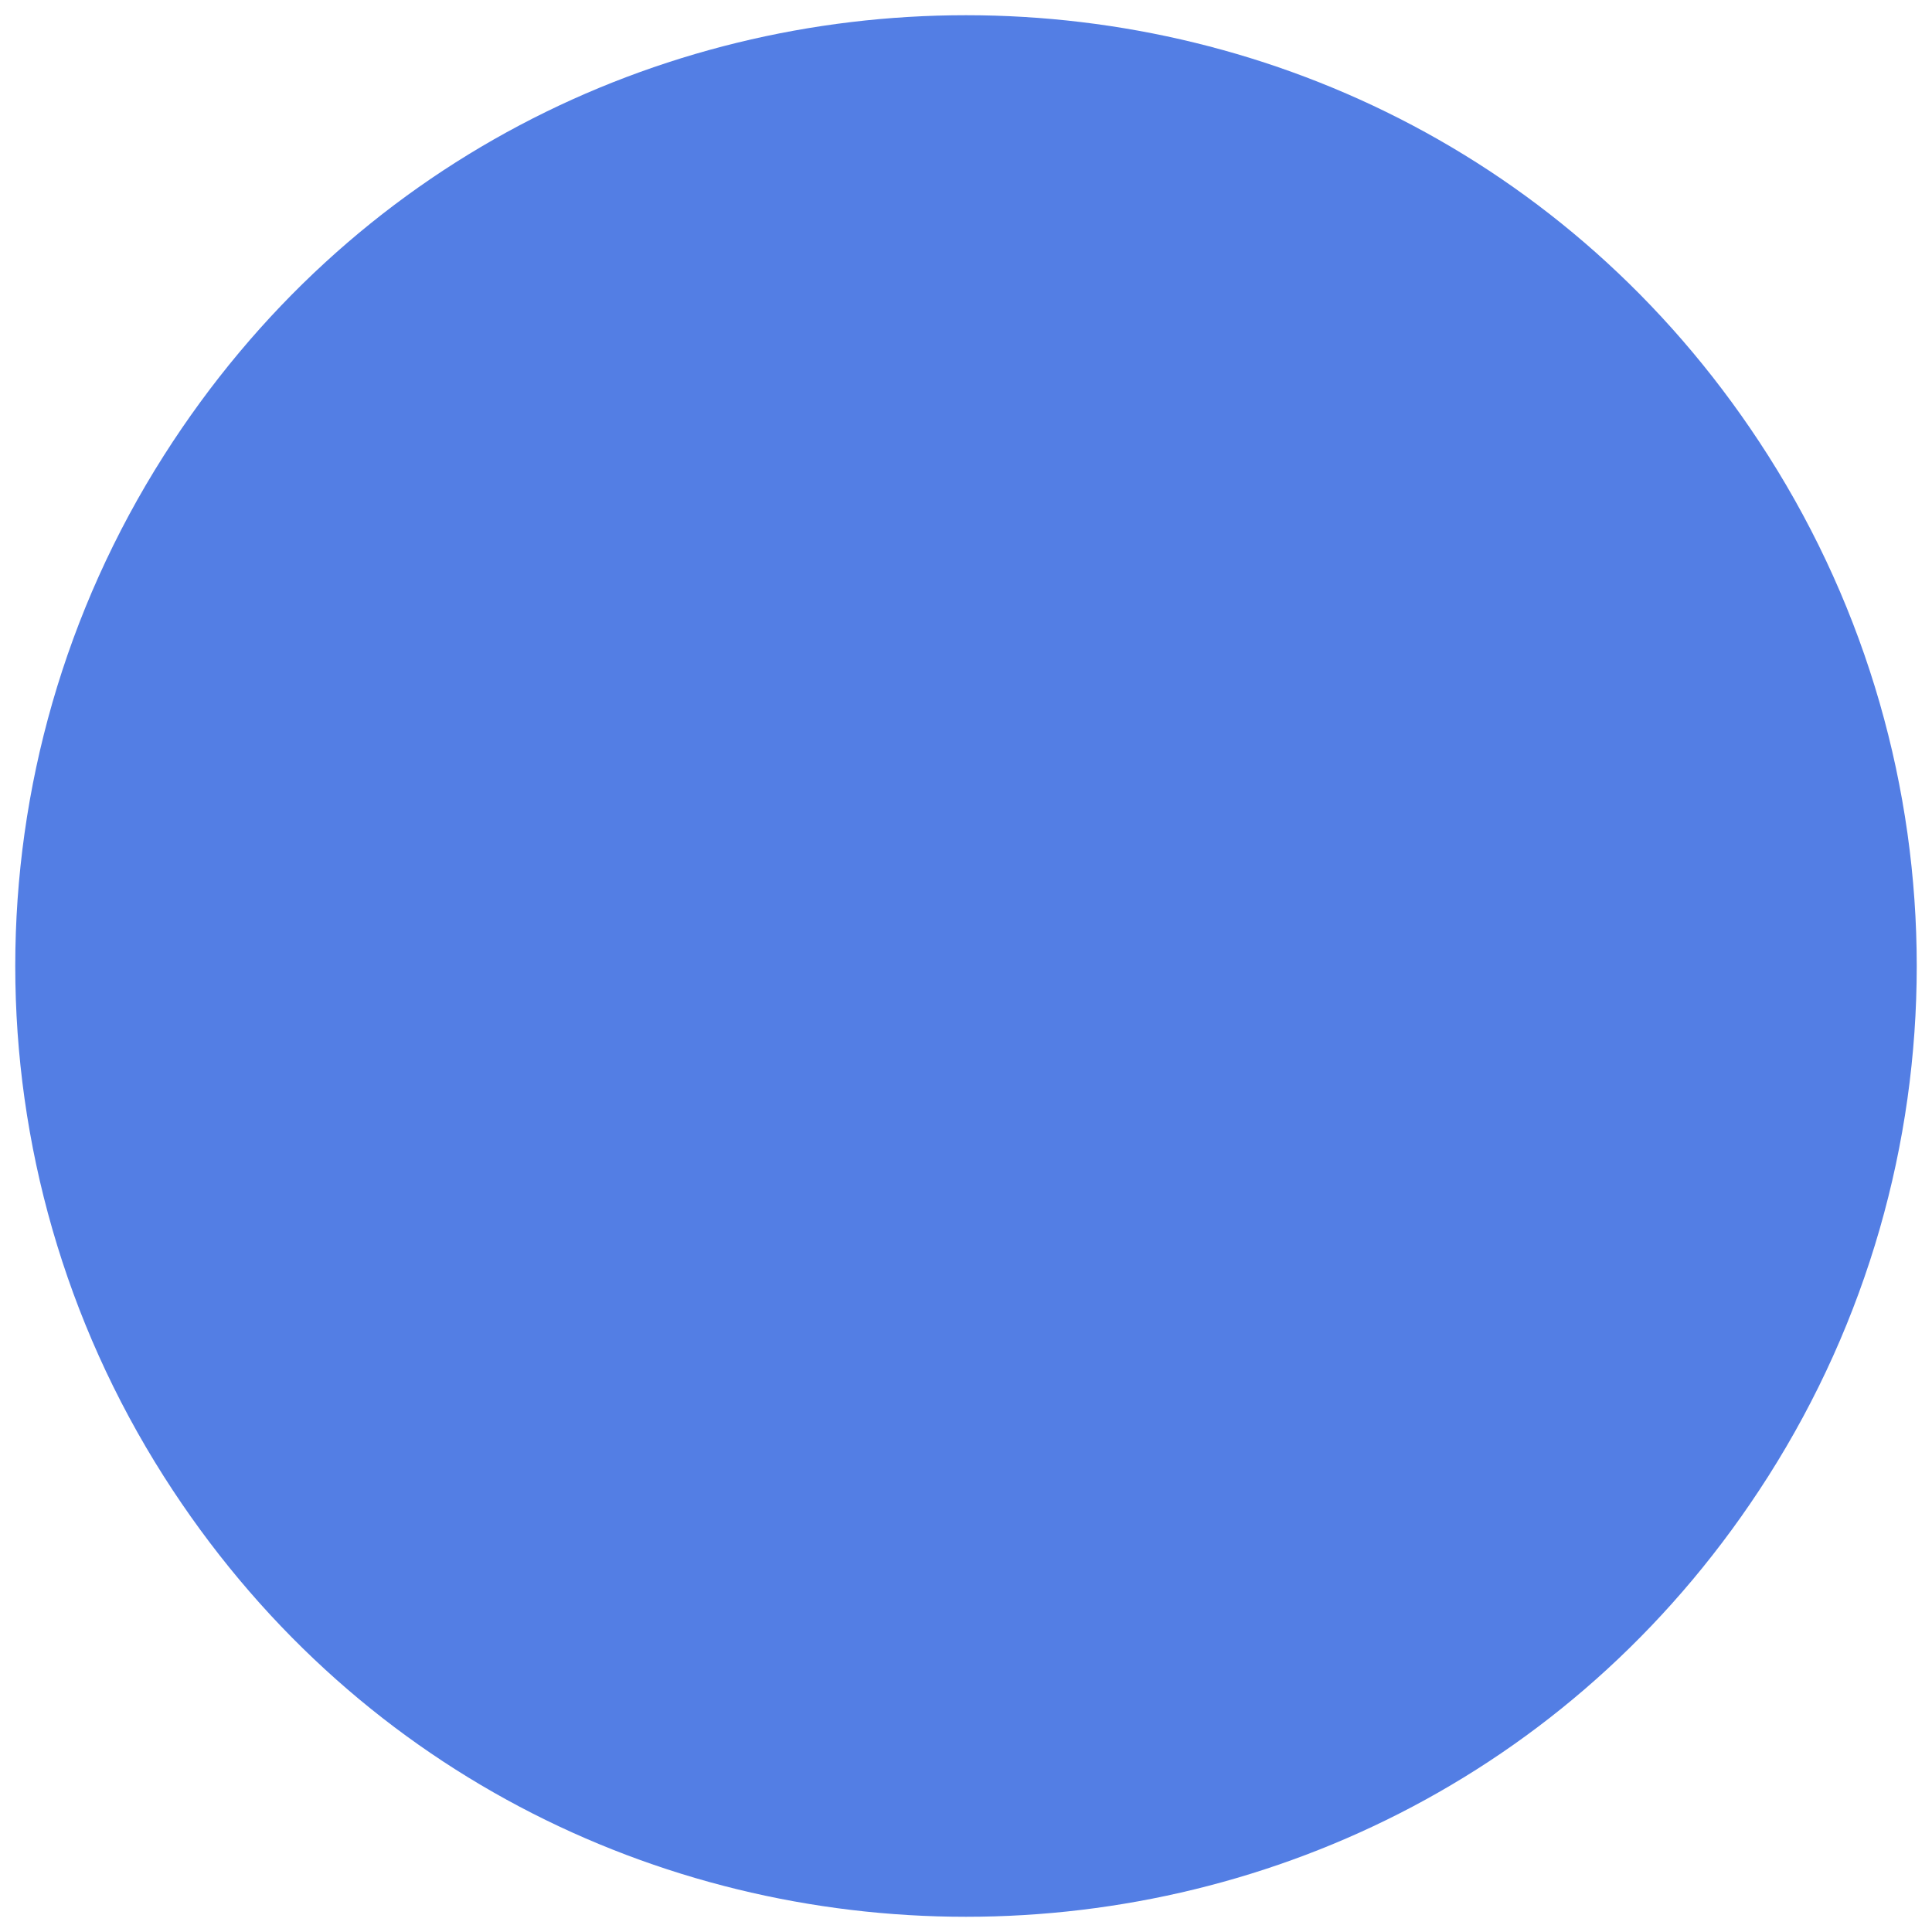 <svg width="12" height="12" viewBox="0 0 12 12" fill="none" xmlns="http://www.w3.org/2000/svg">
<path d="M10.982 2.829C12.213 4.764 12.213 7.236 10.982 9.171V9.171C8.662 12.817 3.338 12.817 1.018 9.171V9.171C-0.213 7.236 -0.213 4.764 1.018 2.829V2.829C3.338 -0.817 8.662 -0.817 10.982 2.829V2.829Z" fill="#537EE4"/>
</svg>
